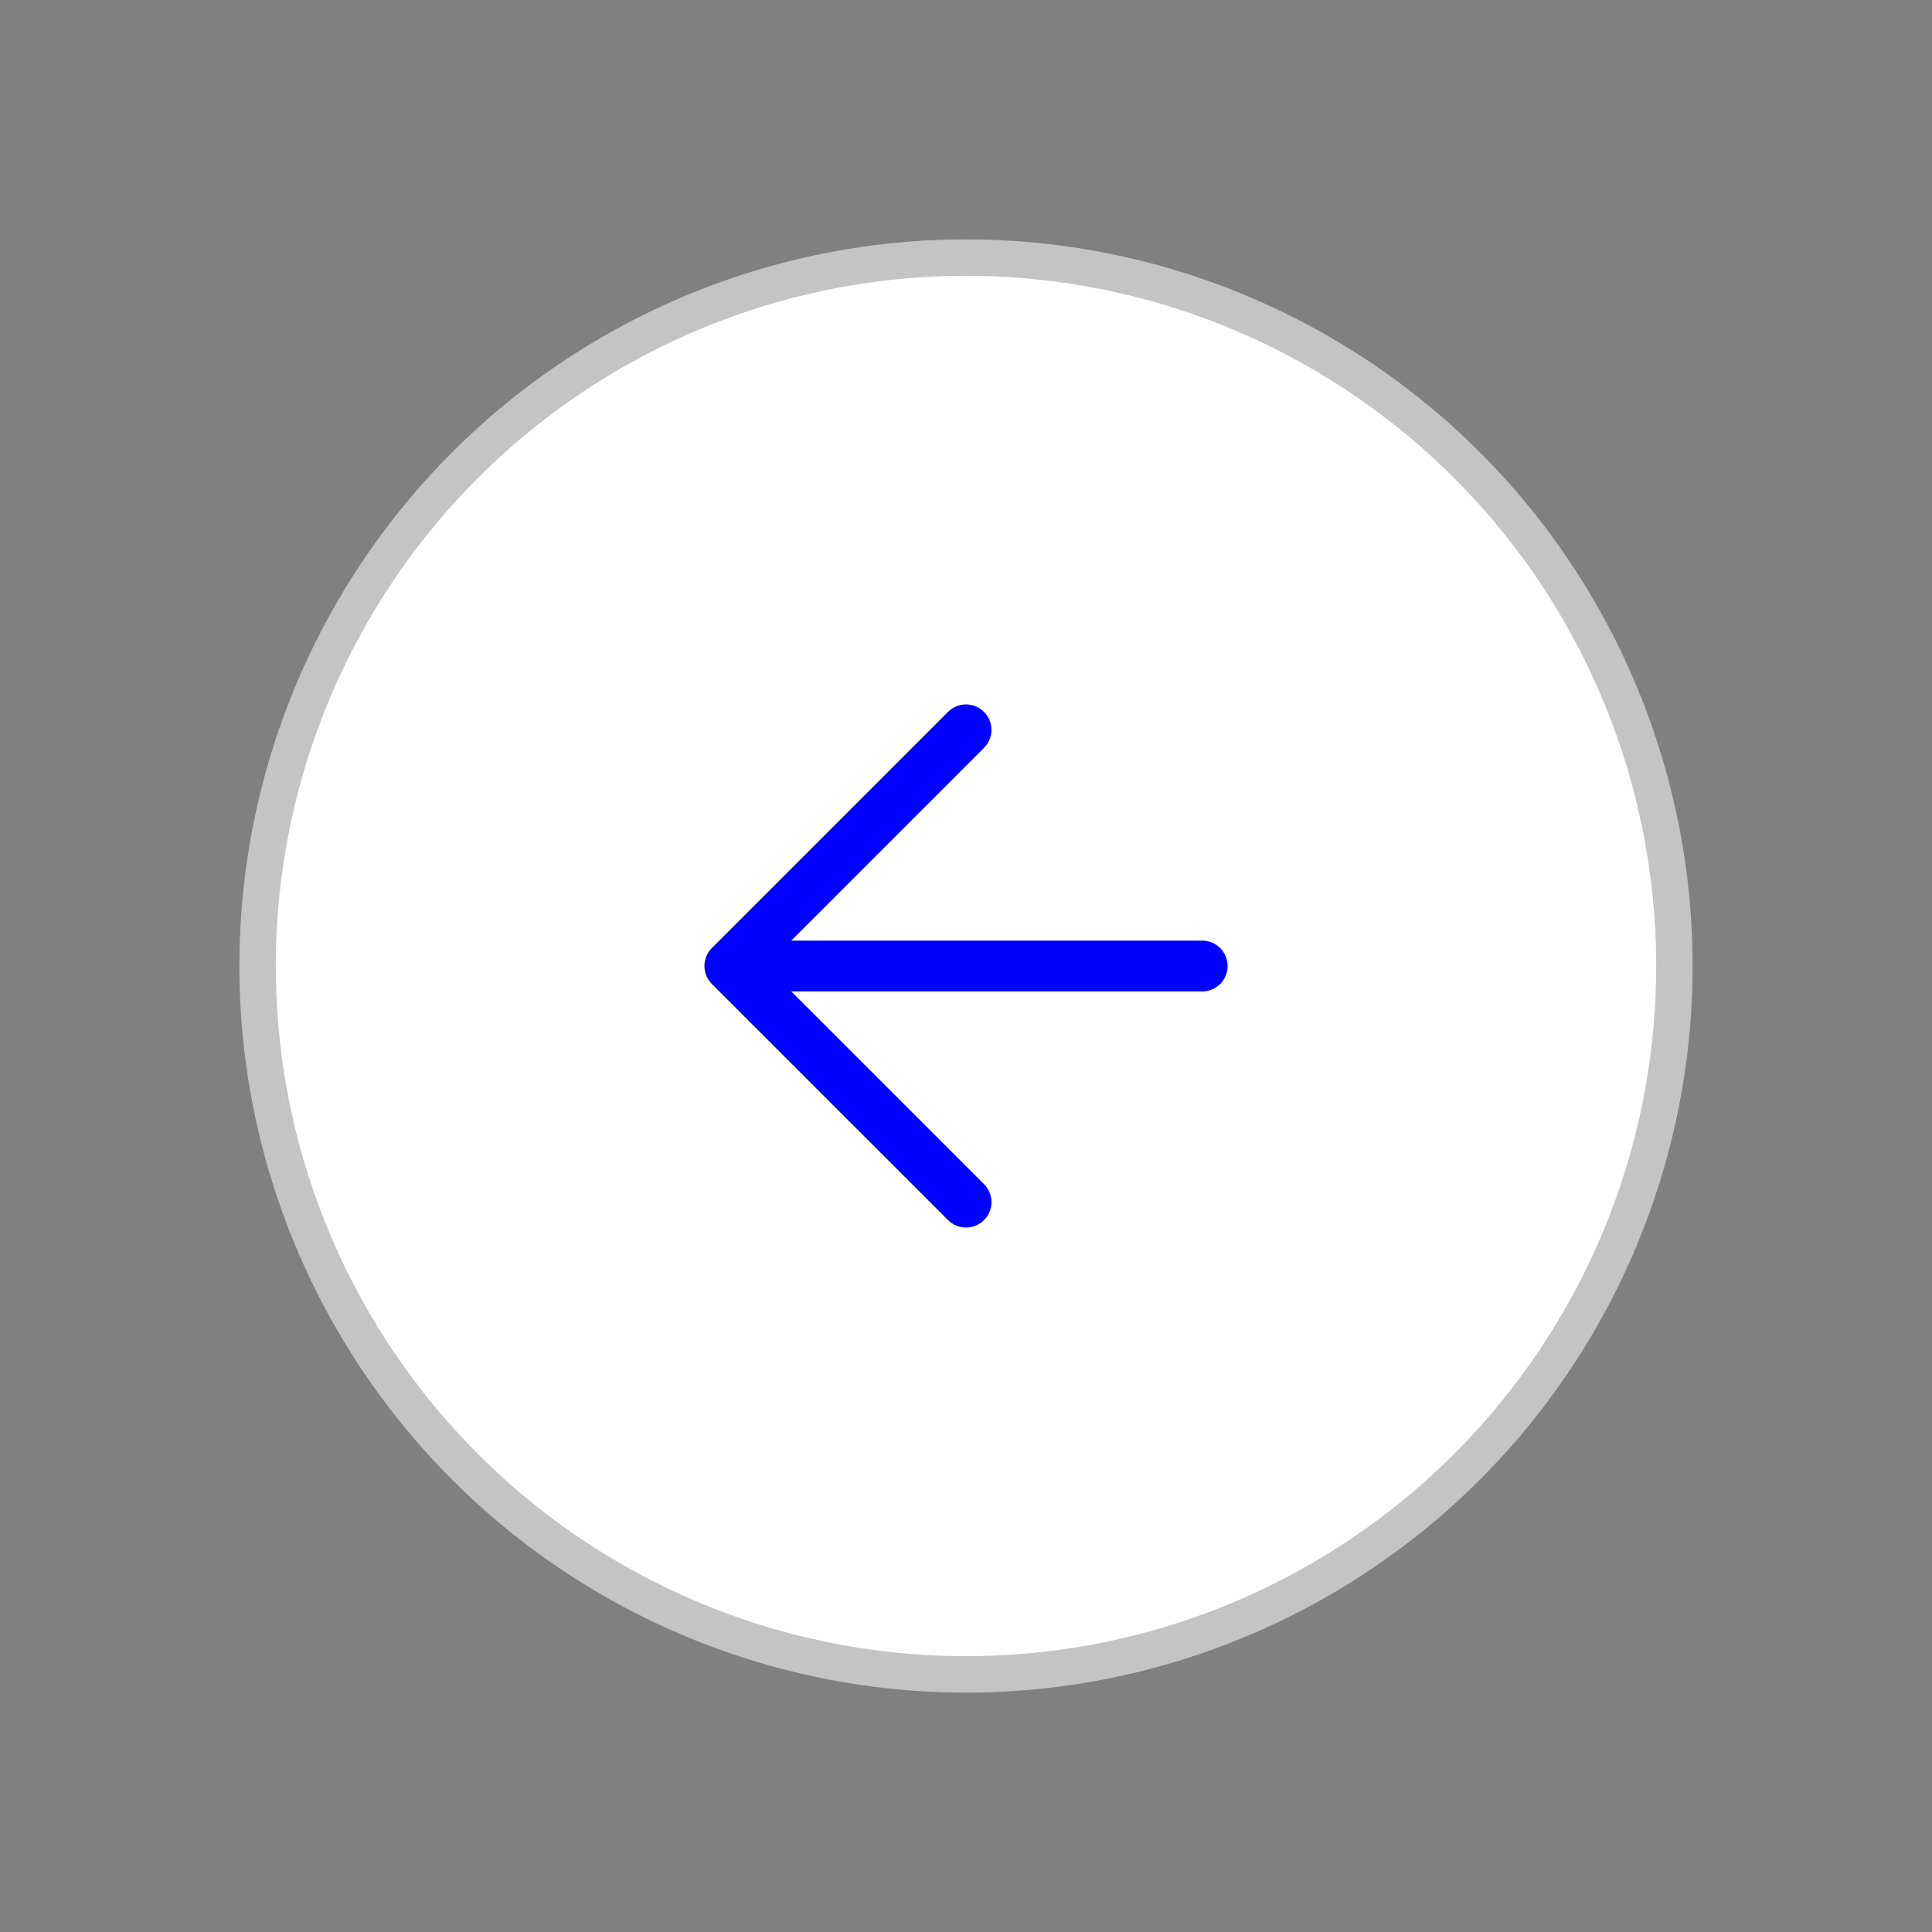 <svg width="66" height="66" viewBox="0 0 66 66" fill="none" xmlns="http://www.w3.org/2000/svg">
<rect x="0" y="0" width="66" height="66" fill="#808080" stroke="none"/>
<circle cx="33" cy="33" r="24.2" transform="rotate(180 33 33)" fill="white" stroke="#C4C4C4" stroke-width="1.244" stroke-linecap="round" stroke-linejoin="round"/>
<path d="M33 24.933L24.933 33M24.933 33L33 41.066M24.933 33L41.067 33" stroke="#0000FF" stroke-width="1.737" stroke-linecap="round" stroke-linejoin="round"/>
</svg>
